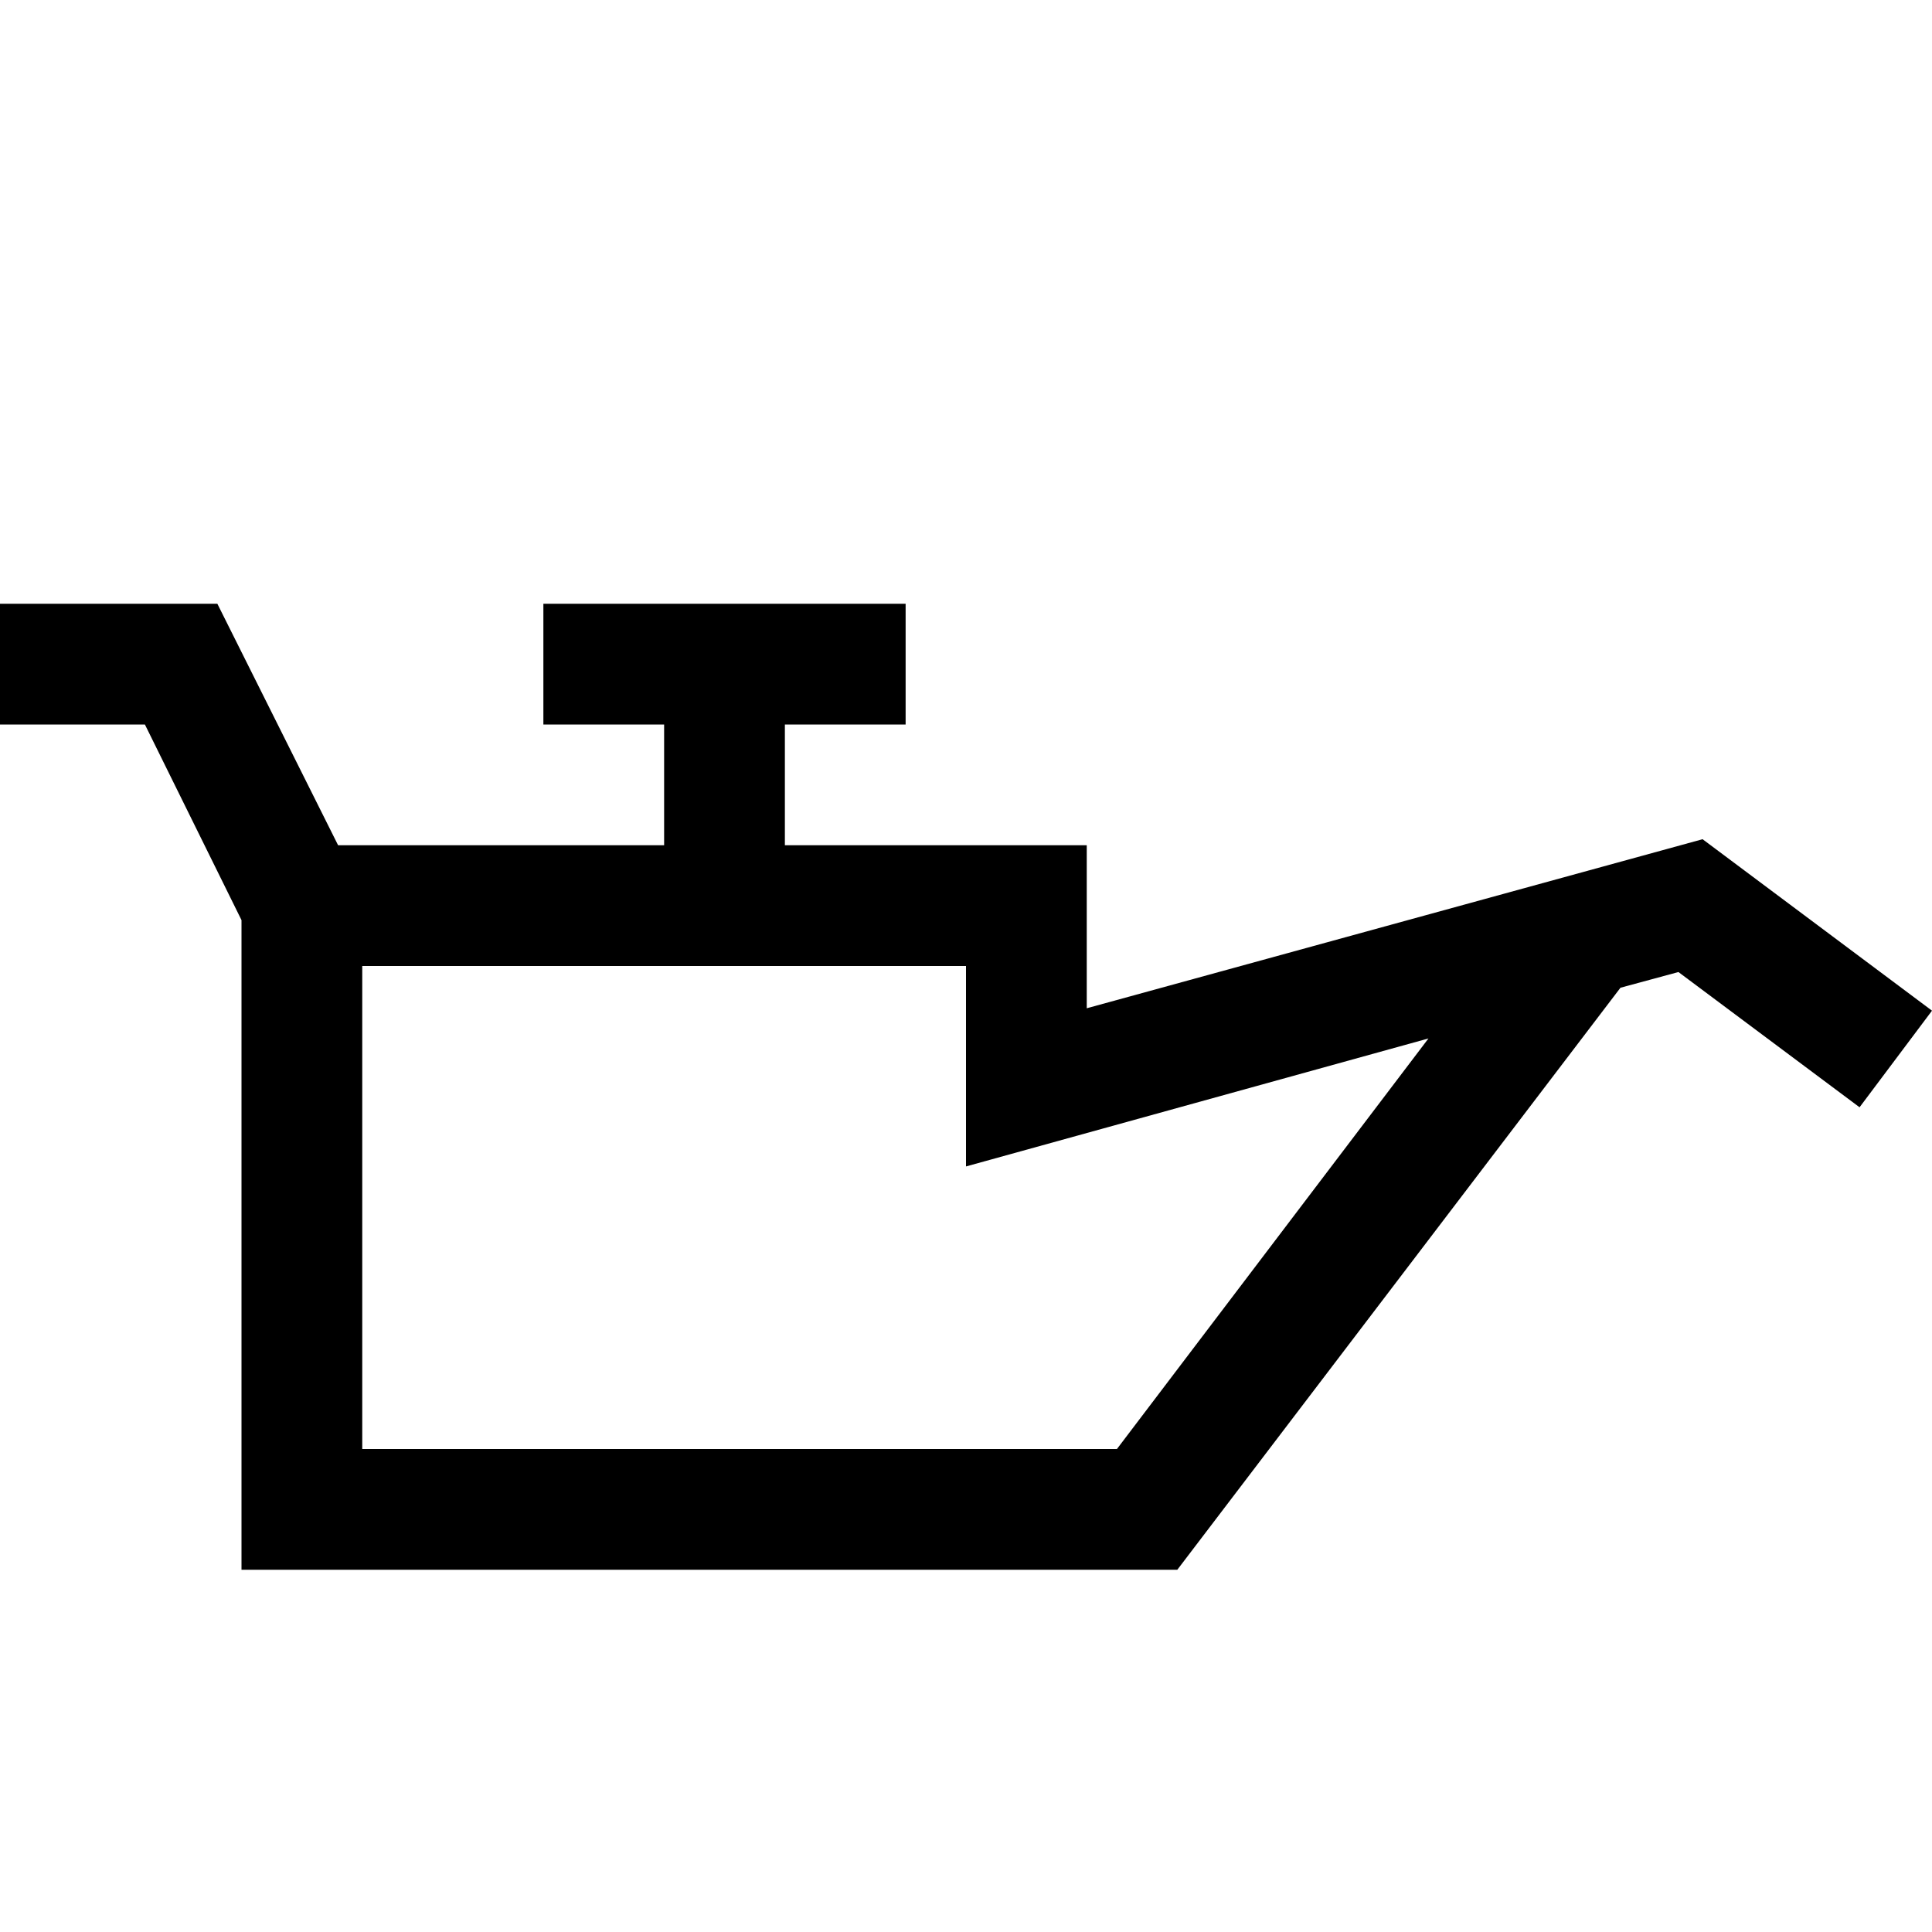 <svg width="16" height="16" fill="none" xmlns="http://www.w3.org/2000/svg"><path fill="currentColor" d="m1.8 5 1 2h2.7V6h-1V5h3v1h-1v1H9v1.35l5.1-1.4L16 8.37l-.6.8-1.5-1.12-.48.13L9.75 13H2V7.62L1.2 6H0V5h1.8ZM3 8v4h6.25l2.58-3.4L8 9.66V8H3Z"/></svg>
